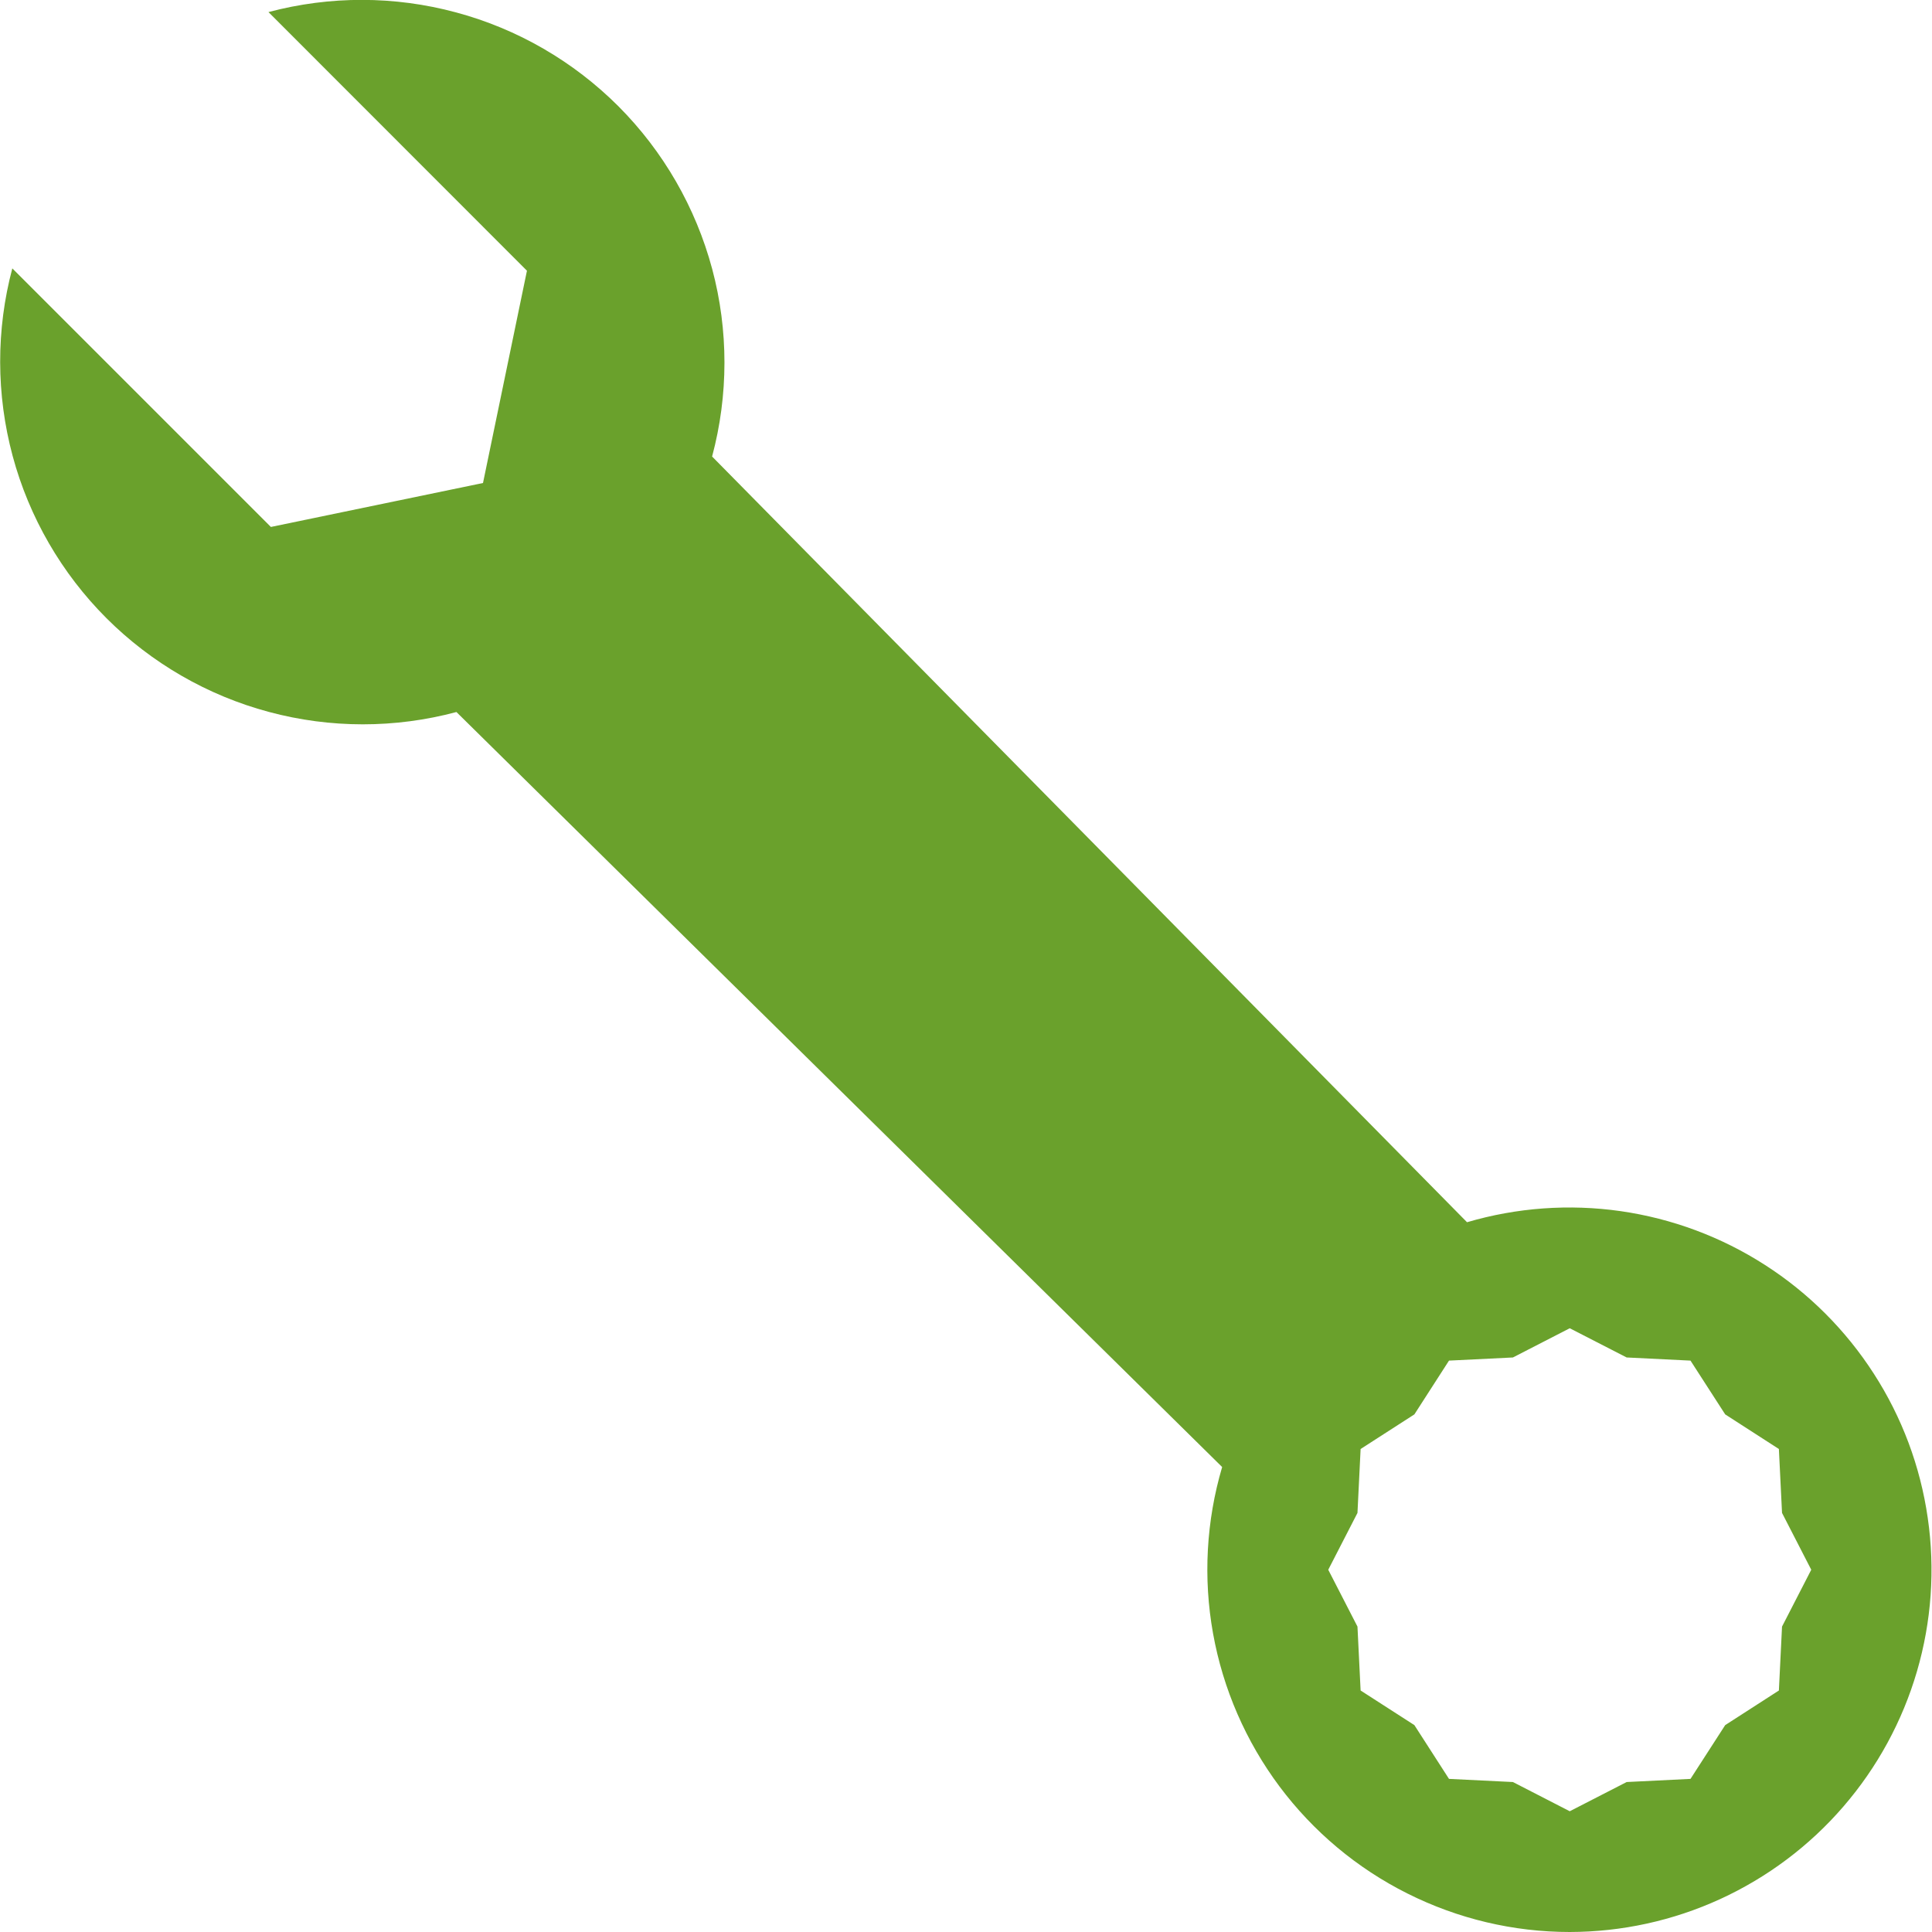 <svg width="24" height="24" viewBox="0 0 24 24" fill="none" xmlns="http://www.w3.org/2000/svg">
<g clip-path="url(#clip0_71_399)">
<path d="M0.153 3.334C-0.05 4.098 -0.048 4.901 0.157 5.664C0.362 6.426 0.765 7.122 1.323 7.68C1.882 8.238 2.578 8.64 3.341 8.844C4.104 9.049 4.907 9.049 5.67 8.845L15.182 18.224C14.984 18.895 14.945 19.603 15.069 20.292C15.193 20.981 15.476 21.632 15.895 22.193C16.314 22.753 16.858 23.209 17.484 23.522C18.11 23.836 18.8 24 19.5 24C20.145 23.999 20.782 23.86 21.369 23.591C21.955 23.322 22.477 22.931 22.898 22.443C23.32 21.955 23.632 21.382 23.813 20.763C23.994 20.144 24.04 19.494 23.947 18.855C23.855 18.217 23.627 17.606 23.277 17.064C22.928 16.522 22.467 16.061 21.924 15.713C21.381 15.364 20.77 15.137 20.131 15.045C19.493 14.954 18.842 15.001 18.224 15.183L8.846 5.671C9.05 4.908 9.051 4.104 8.847 3.341C8.642 2.577 8.241 1.881 7.683 1.321C7.124 0.762 6.429 0.359 5.665 0.154C4.902 -0.052 4.098 -0.053 3.335 0.15L6.546 3.363L6 6L3.365 6.546L0.153 3.334ZM20.208 16.863L21 16.902L21.431 17.57L22.098 18L22.137 18.794L22.5 19.5L22.137 20.206L22.098 21L21.431 21.43L21 22.098L20.207 22.137L19.5 22.5L18.794 22.137L18 22.098L17.57 21.43L16.902 21L16.863 20.206L16.5 19.5L16.863 18.794L16.902 18L17.57 17.57L18 16.902L18.794 16.863L19.5 16.5L20.207 16.863H20.208Z" fill="#6AA12C"/>
</g>
<defs>
<clipPath id="clip0_71_399">
<rect width="24" height="24" fill="white"/>
</clipPath>
</defs>
</svg>
